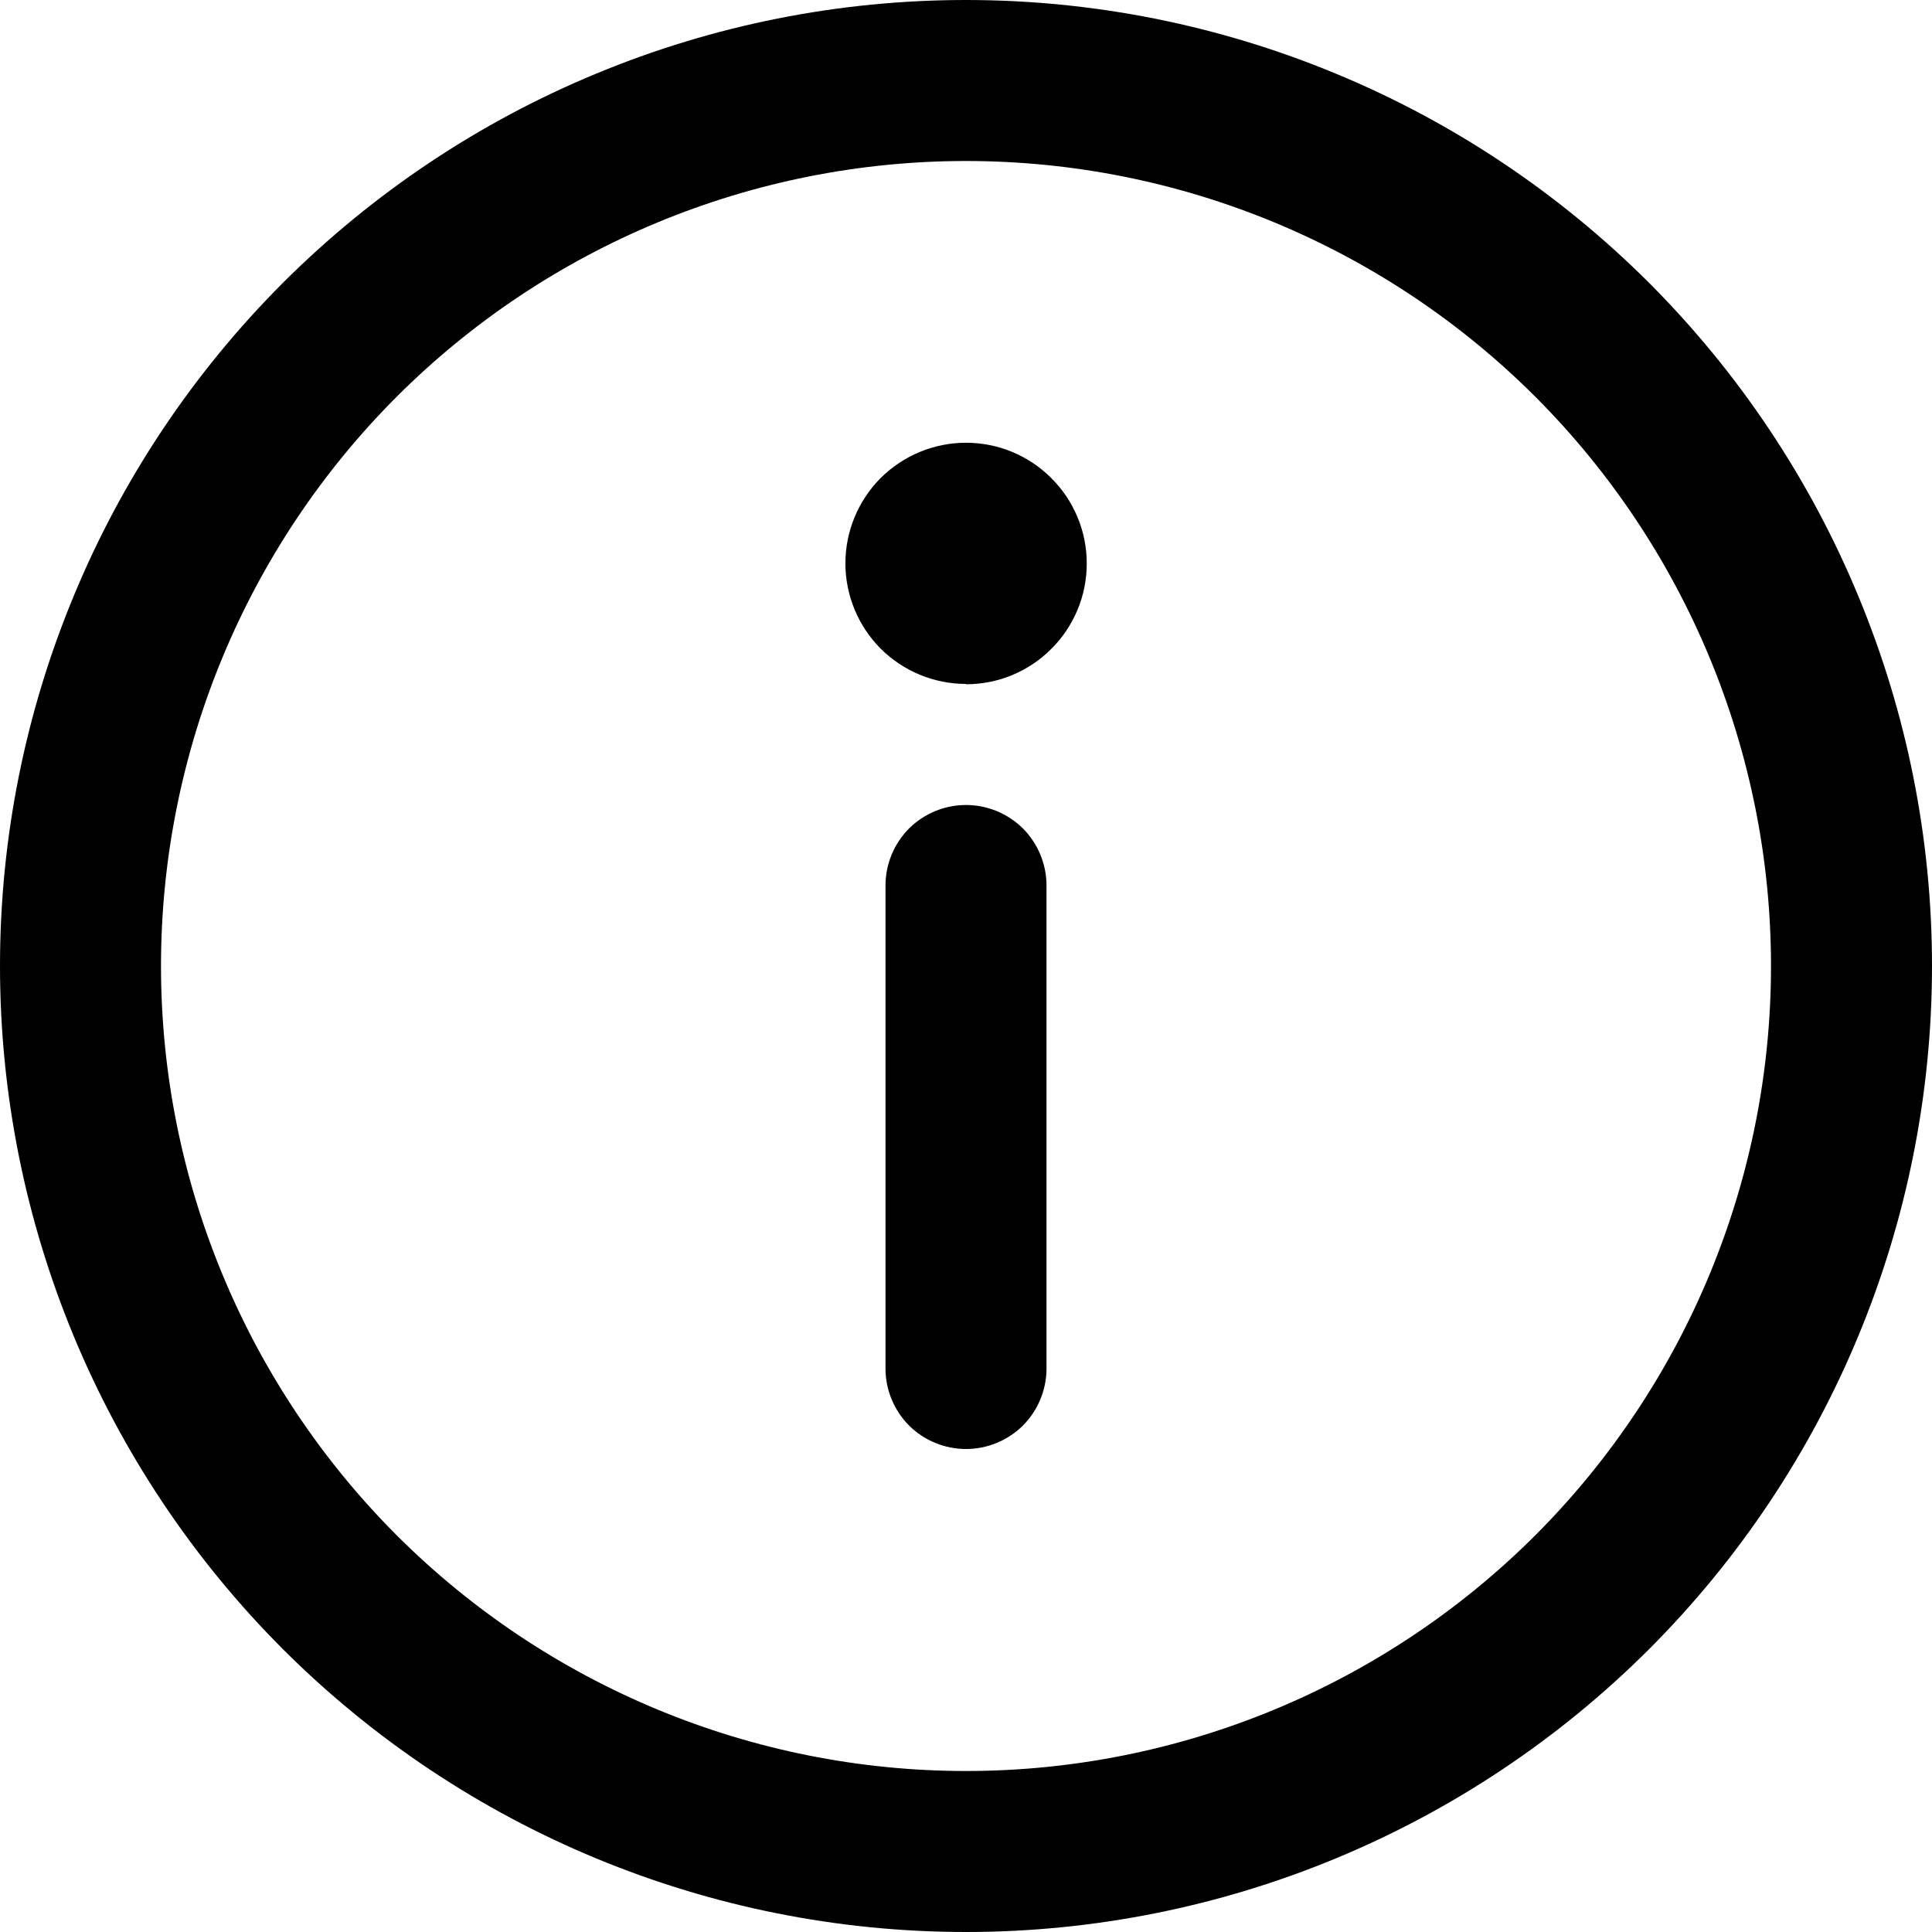 <svg width="12" height="12" viewBox="0 0 12 12" fill="none" xmlns="http://www.w3.org/2000/svg">
<path d="M6 5C6.133 5 6.26 5.053 6.354 5.146C6.447 5.24 6.5 5.367 6.5 5.5V8.5C6.5 8.633 6.447 8.76 6.354 8.854C6.26 8.947 6.133 9 6 9C5.867 9 5.74 8.947 5.646 8.854C5.553 8.76 5.5 8.633 5.5 8.5V5.5C5.5 5.367 5.553 5.24 5.646 5.146C5.74 5.053 5.867 5 6 5ZM6 4.25C6.098 4.25 6.196 4.231 6.287 4.193C6.378 4.155 6.461 4.1 6.53 4.03C6.6 3.961 6.655 3.878 6.693 3.787C6.731 3.696 6.75 3.598 6.75 3.5C6.75 3.402 6.731 3.304 6.693 3.213C6.655 3.122 6.6 3.039 6.53 2.97C6.461 2.9 6.378 2.845 6.287 2.807C6.196 2.769 6.098 2.75 6 2.75C5.801 2.75 5.611 2.829 5.47 2.969C5.33 3.11 5.251 3.3 5.251 3.499C5.251 3.698 5.33 3.888 5.47 4.029C5.611 4.169 5.801 4.248 6 4.248V4.25ZM0 6C-1.17411e-08 5.212 0.155 4.432 0.457 3.704C0.758 2.976 1.2 2.315 1.757 1.757C2.315 1.2 2.976 0.758 3.704 0.457C4.432 0.155 5.212 0 6 0C6.788 0 7.568 0.155 8.296 0.457C9.024 0.758 9.685 1.2 10.243 1.757C10.8 2.315 11.242 2.976 11.543 3.704C11.845 4.432 12 5.212 12 6C12 7.591 11.368 9.117 10.243 10.243C9.117 11.368 7.591 12 6 12C4.409 12 2.883 11.368 1.757 10.243C0.632 9.117 2.37122e-08 7.591 0 6ZM6 1C4.674 1 3.402 1.527 2.464 2.464C1.527 3.402 1 4.674 1 6C1 7.326 1.527 8.598 2.464 9.536C3.402 10.473 4.674 11 6 11C7.326 11 8.598 10.473 9.536 9.536C10.473 8.598 11 7.326 11 6C11 4.674 10.473 3.402 9.536 2.464C8.598 1.527 7.326 1 6 1Z" fill="black"/>
</svg>
